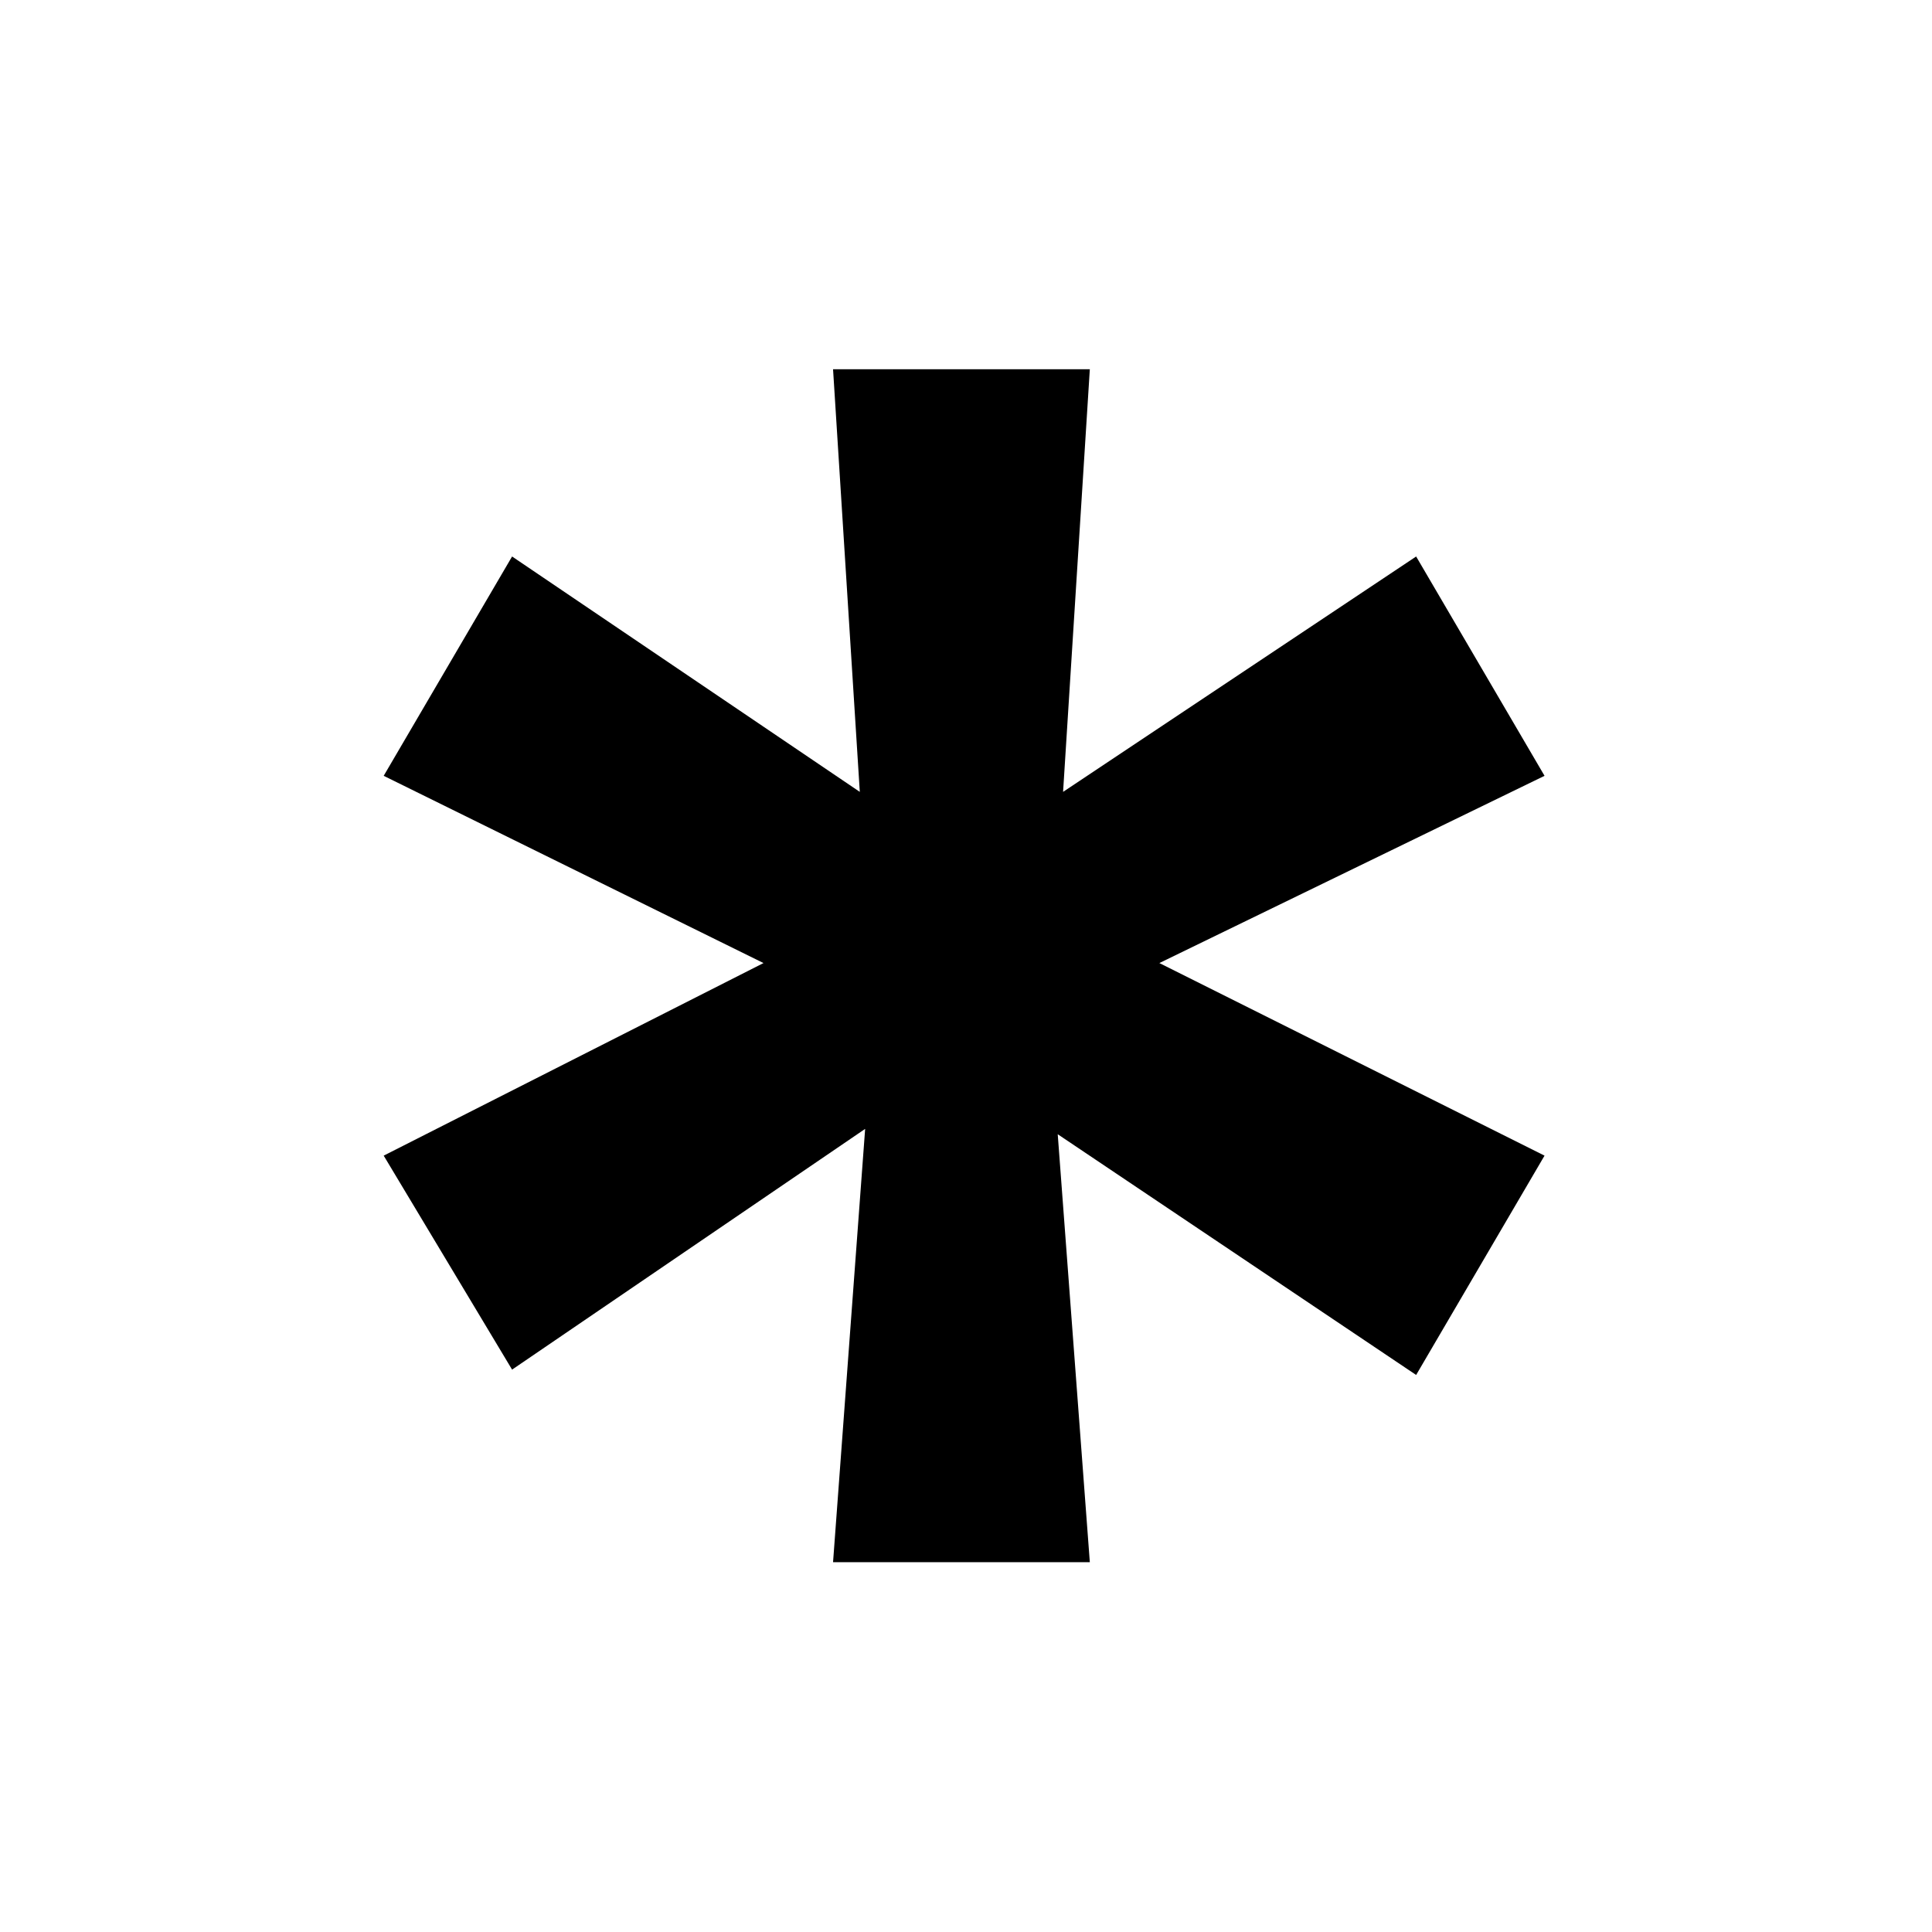 <svg xmlns="http://www.w3.org/2000/svg" width="512" height="512" viewBox="0 0 512 512" fill="none"><rect width="512" height="512" fill="white"></rect><path d="M375.292 364.379L280.309 300.584L288.815 414H220.767L229.273 299.168L135.707 362.963L101.683 306.255L202.337 255.221L101.683 205.6L135.707 147.476L227.855 209.855L220.767 97.858H288.815L281.727 209.855L375.292 147.476L409.318 205.6L307.245 255.221L409.318 306.255L375.292 364.379Z" fill="black"></path></svg>